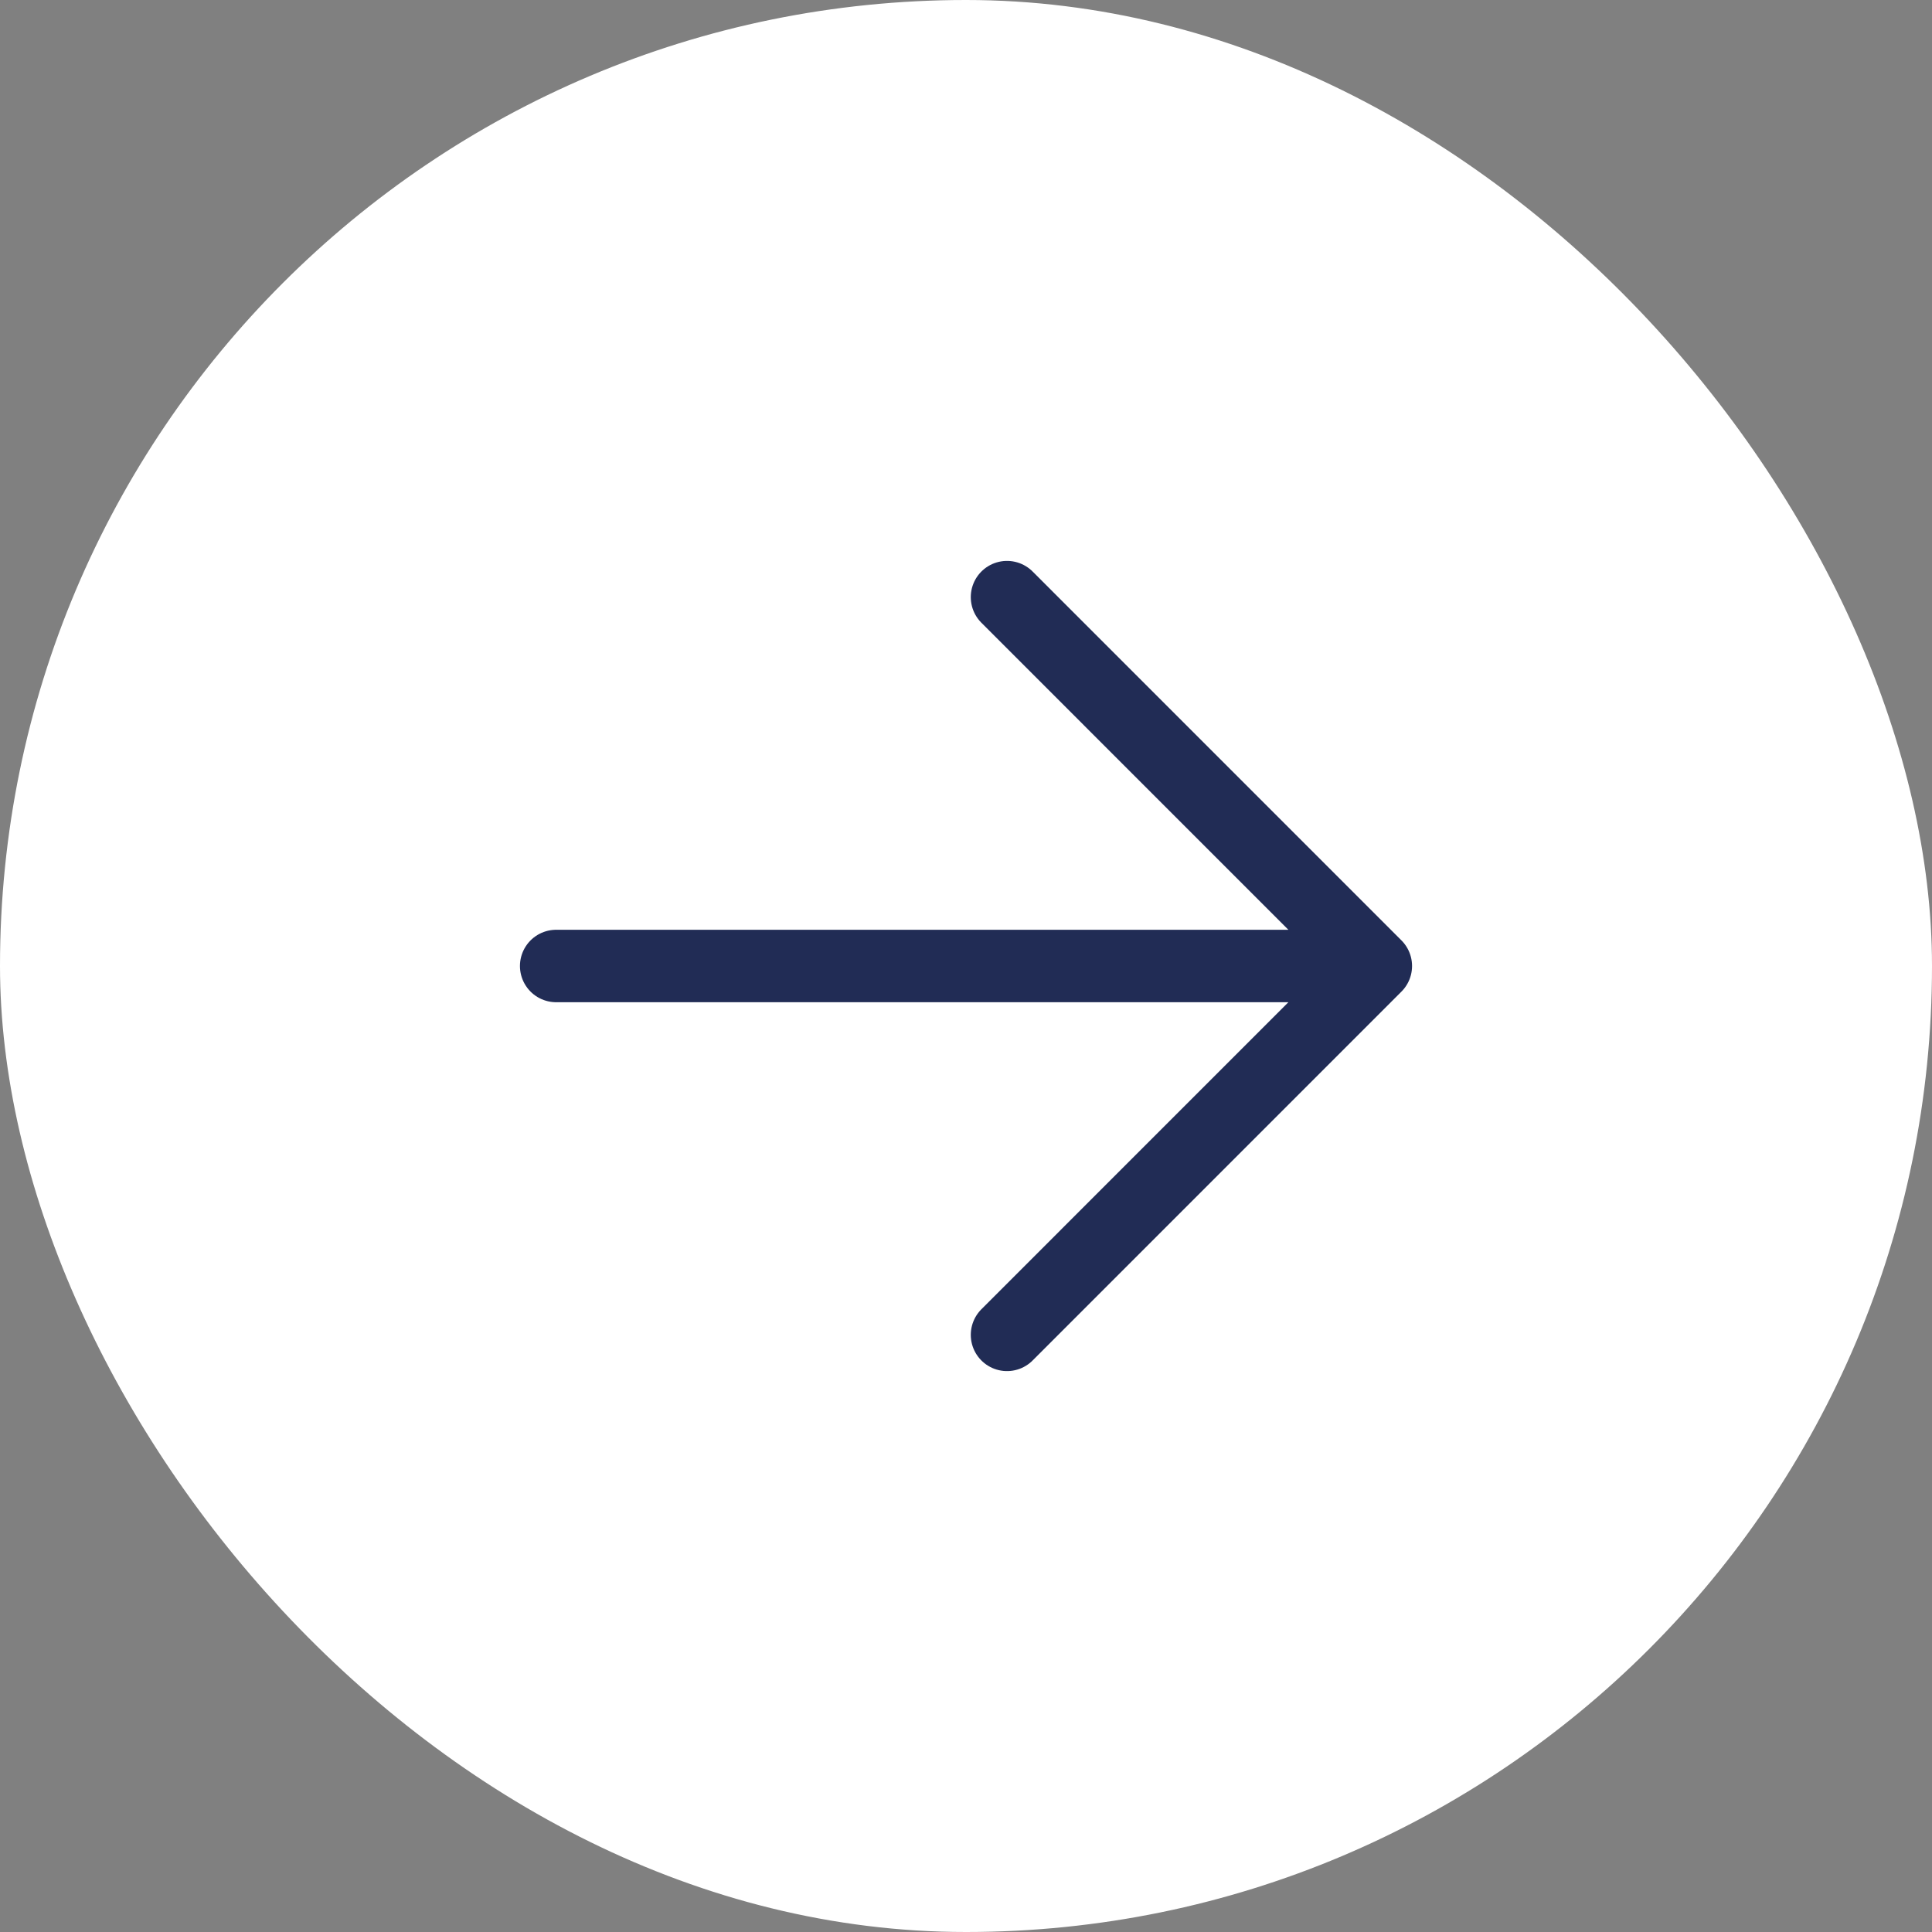 <?xml version="1.0" encoding="UTF-8"?>
<svg xmlns="http://www.w3.org/2000/svg" width="40" height="40" viewBox="0 0 40 40" fill="none">
  <rect x="0" y="0" width="40" height="40" fill="#808080" stroke="none"/>
  <rect width="40" height="40" rx="20" fill="white"></rect>
  <path d="M11.515 20H28.485M28.485 20L20.849 12.363M28.485 20L20.849 27.637" stroke="#212C55" stroke-width="1.5" stroke-linecap="round" stroke-linejoin="round"></path>
</svg>

